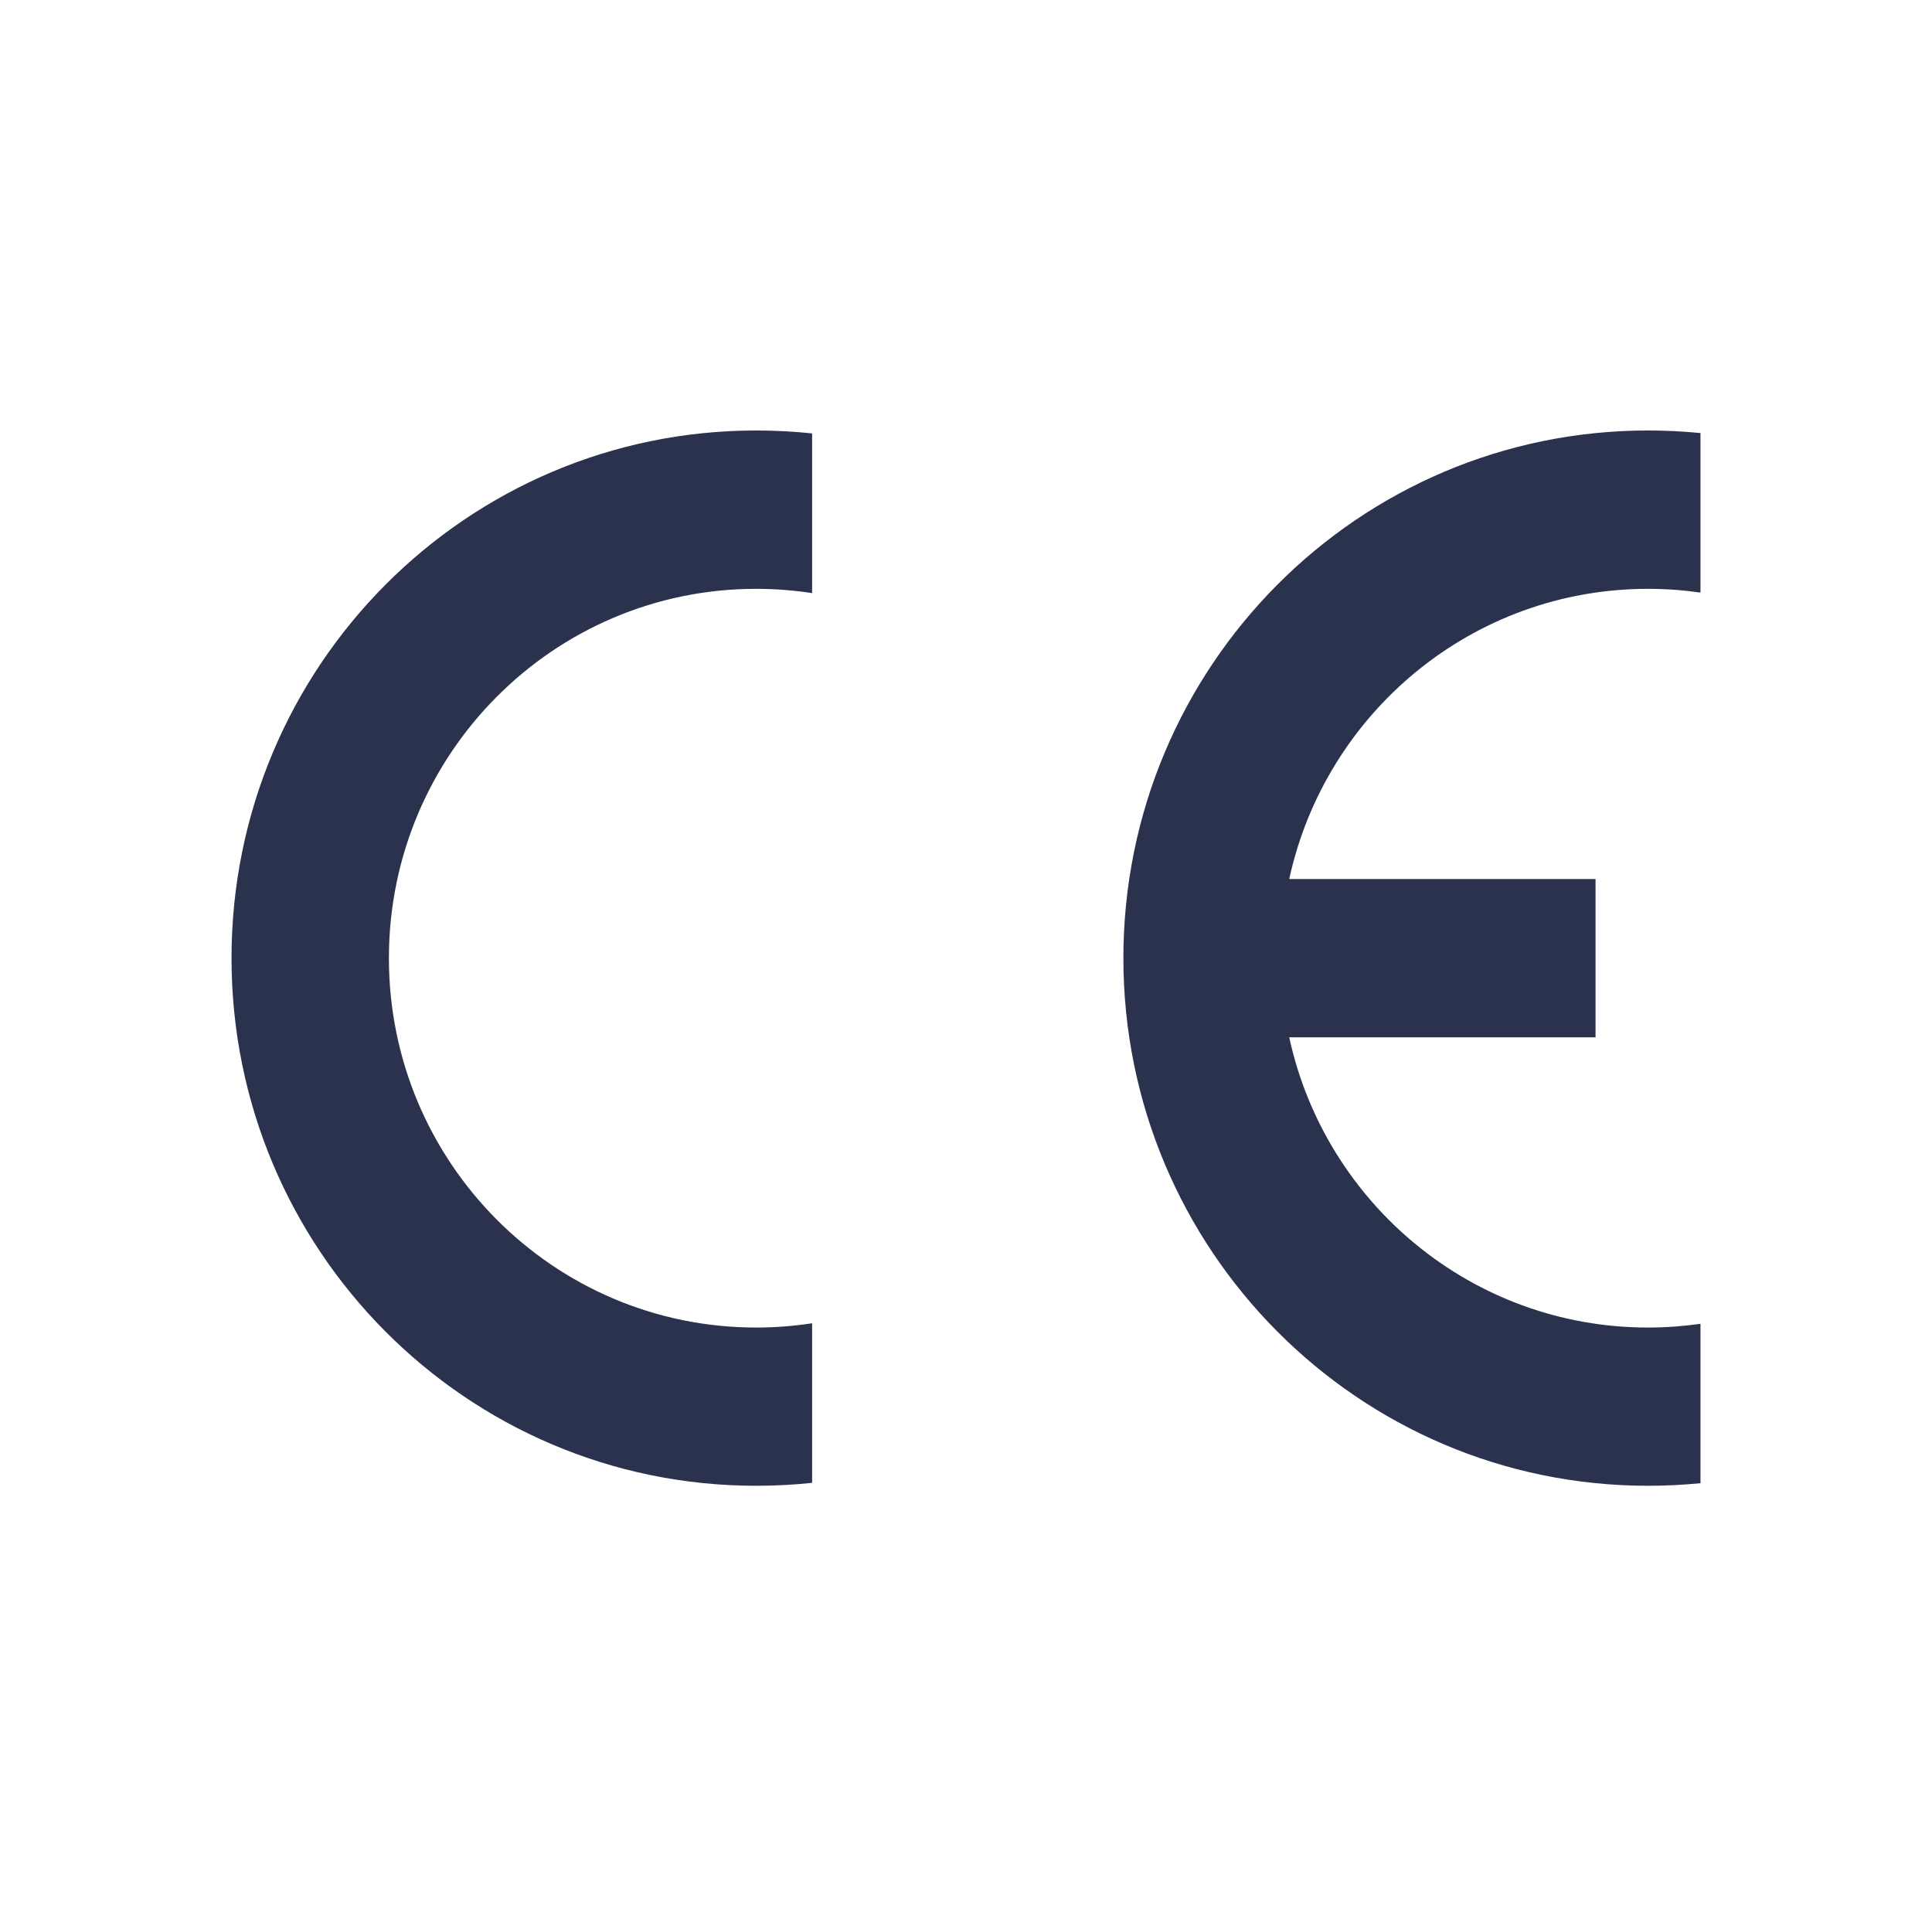 <?xml version="1.0" encoding="UTF-8"?> <svg xmlns="http://www.w3.org/2000/svg" width="121" height="120" viewBox="0 0 121 120" fill="none"><path fill-rule="evenodd" clip-rule="evenodd" d="M47.357 93.042C29.209 93.042 14.5 78.25 14.5 60C14.5 41.75 29.209 26.958 47.357 26.958C48.54 26.958 49.712 27.02 50.862 27.141V37.142C49.719 36.966 48.547 36.874 47.357 36.874C34.656 36.874 24.357 47.231 24.357 60.004C24.357 72.776 34.656 83.133 47.357 83.133C48.547 83.133 49.719 83.041 50.862 82.865V92.859C49.712 92.98 48.54 93.042 47.357 93.042ZM106.5 82.898V92.881C105.419 92.987 104.324 93.042 103.214 93.042C85.066 93.042 70.357 78.25 70.357 60C70.357 41.75 85.066 26.958 103.214 26.958C104.324 26.958 105.419 27.013 106.5 27.119V37.109C105.427 36.955 104.331 36.874 103.214 36.874C92.203 36.874 83 44.654 80.744 55.047H99.928V64.96H80.744C83 75.354 92.203 83.133 103.214 83.133C104.331 83.133 105.427 83.052 106.5 82.898Z" fill="#2B324D"></path></svg> 